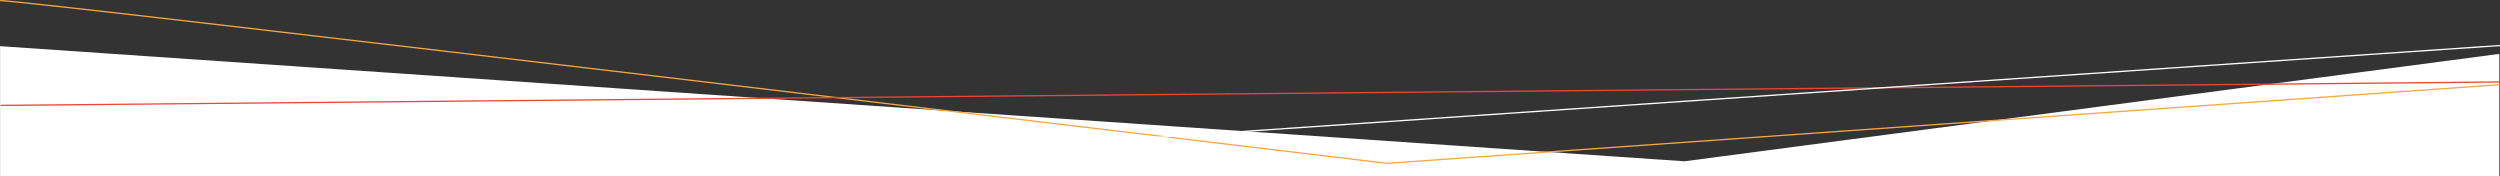 <svg xmlns="http://www.w3.org/2000/svg" width="1920.591" height="135.471" viewBox="0 0 1920.591 135.471"><rect x="0" y="0" width="1920.591" height="135.471" fill="#333333" stroke="none"/><g transform="translate(0.057 -585.529)"><path d="M0,834.128l1293.913,88.437L1920,840.065v94.064H0Z" transform="translate(0 -213.128)" fill="#fff"/><path d="M0-5667.9c6.268-2.083,1065.506,124.975,1065.506,124.975L1920-5603.33" transform="translate(0 6253.926)" fill="none" stroke="#FAA63F" stroke-width="1"/><line y1="18" x2="1920" transform="translate(0.5 648.5)" fill="none" stroke="#F04437" stroke-width="1"/><path d="M1331,0,0,91" transform="translate(589.5 620.5)" fill="none" stroke="#fff" stroke-width="1"/></g></svg>
